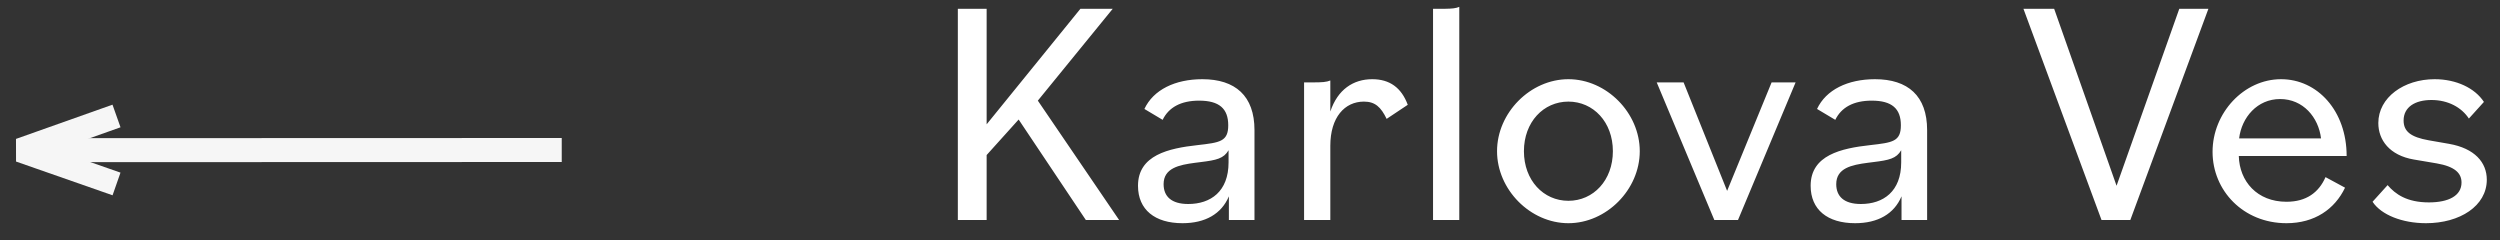 <?xml version="1.0" encoding="UTF-8"?>
<svg width="125px" height="12px" viewBox="0 0 125 12" version="1.1" xmlns="http://www.w3.org/2000/svg" xmlns:xlink="http://www.w3.org/1999/xlink">
    <rect x="0" y="0" width="125" height="12" fill="#333333" stroke="none"/>
    <g id="Home-page" stroke="none" stroke-width="1" fill="none" fill-rule="evenodd">
        <g id="river_park_prevadzky_detail" transform="translate(-810, -1319)">
            <g id="kde-nas-najdete" transform="translate(0, 1247)">
                <g id="karlova_ves" transform="translate(811, 65)">
                    <g id="Group" transform="translate(0, 13)" stroke="#F6F6F6" stroke-width="1.2">
                        <g id="arrow_biela-copy-2" transform="translate(14, 1.5) scale(-1, 1) translate(-14, -1.5) ">
                            <g id="arrow" transform="translate(14, 1.5) scale(-1, 1) translate(-14, -1.5) ">
                                <polyline id="Line-Copy" stroke-linecap="square" stroke-linejoin="bevel" transform="translate(2.13, 1.5) rotate(90) translate(-2.13, -1.5) " points="0.63 -0.63 2.141 3.63 3.63 -0.63"></polyline>
                                <line x1="0.125" y1="1.509" x2="27.087" y2="1.5" id="Path-2"></line>
                            </g>
                        </g>
                    </g>
                    <path d="M48.332,18 L48.332,14.752 L49.932,12.976 L53.292,18 L54.956,18 L50.892,12.032 L54.636,7.44 L53.02,7.44 L48.332,13.216 L48.332,7.44 L46.892,7.44 L46.892,18 L48.332,18 Z M58.124,18.16 C59.26,18.16 60.076,17.696 60.444,16.816 L60.444,18 L61.724,18 L61.724,13.504 C61.724,11.792 60.764,10.96 59.116,10.96 C57.756,10.96 56.668,11.488 56.22,12.448 L57.132,12.992 C57.436,12.368 58.044,12.032 58.956,12.032 C59.964,12.032 60.412,12.432 60.412,13.264 C60.412,14.08 59.996,14.128 58.876,14.256 C57.436,14.416 55.9,14.752 55.9,16.288 C55.9,17.488 56.748,18.16 58.124,18.16 Z M58.412,17.2 C57.564,17.2 57.18,16.816 57.18,16.208 C57.18,15.406 57.949,15.245 58.752,15.14 L59.036,15.104 L59.036,15.104 C59.82,15.008 60.188,14.928 60.428,14.512 L60.428,15.12 C60.428,16.576 59.532,17.2 58.412,17.2 Z M65.516,18 L65.516,14.288 C65.516,12.864 66.236,12.08 67.196,12.08 C67.756,12.08 68.044,12.352 68.332,12.944 L69.388,12.24 C69.068,11.376 68.476,10.96 67.612,10.96 C66.668,10.96 65.884,11.472 65.516,12.576 L65.516,11.024 C65.324,11.104 65.116,11.12 64.636,11.12 L64.204,11.12 L64.204,18 L65.516,18 Z M71.964,18 L71.964,7.344 C71.796,7.414 71.616,7.435 71.252,7.439 L70.652,7.44 L70.652,18 L71.964,18 Z M77.42,18.16 C79.324,18.16 80.988,16.48 80.988,14.56 C80.988,12.64 79.324,10.96 77.42,10.96 C75.516,10.96 73.852,12.64 73.852,14.56 C73.852,16.48 75.516,18.16 77.42,18.16 Z M77.42,17.04 C76.172,17.04 75.196,16.016 75.196,14.56 C75.196,13.104 76.172,12.08 77.42,12.08 C78.668,12.08 79.644,13.104 79.644,14.56 C79.644,16.016 78.668,17.04 77.42,17.04 Z M85.9,18 L88.78,11.12 L87.58,11.12 L85.356,16.544 L83.18,11.12 L81.836,11.12 L84.716,18 L85.9,18 Z M91.756,18.16 C92.892,18.16 93.708,17.696 94.076,16.816 L94.076,18 L95.356,18 L95.356,13.504 C95.356,11.792 94.396,10.96 92.748,10.96 C91.388,10.96 90.3,11.488 89.852,12.448 L90.764,12.992 C91.068,12.368 91.676,12.032 92.588,12.032 C93.596,12.032 94.044,12.432 94.044,13.264 C94.044,14.08 93.628,14.128 92.508,14.256 C91.068,14.416 89.532,14.752 89.532,16.288 C89.532,17.488 90.38,18.16 91.756,18.16 Z M92.044,17.2 C91.196,17.2 90.812,16.816 90.812,16.208 C90.812,15.406 91.581,15.245 92.384,15.14 L92.668,15.104 L92.668,15.104 C93.452,15.008 93.82,14.928 94.06,14.512 L94.06,15.12 C94.06,16.576 93.164,17.2 92.044,17.2 Z M105.516,18 L109.42,7.44 L107.964,7.44 L104.828,16.288 L101.708,7.44 L100.172,7.44 L104.076,18 L105.516,18 Z M113.324,18.16 C114.732,18.16 115.74,17.456 116.252,16.384 L115.276,15.856 C114.94,16.624 114.316,17.088 113.324,17.088 C111.852,17.088 110.972,16.064 110.94,14.8 L116.332,14.8 C116.332,12.544 114.876,10.96 113.052,10.96 C111.196,10.96 109.628,12.64 109.628,14.592 C109.628,16.528 111.164,18.16 113.324,18.16 Z M115.052,13.92 L110.956,13.92 C111.084,12.864 111.868,11.952 113.004,11.952 C114.156,11.952 114.924,12.864 115.052,13.92 Z M120.3,18.16 C121.996,18.16 123.34,17.296 123.34,15.984 C123.34,15.12 122.732,14.416 121.452,14.192 L120.444,14.016 C119.532,13.856 119.18,13.568 119.18,13.024 C119.18,12.352 119.756,12 120.572,12 C121.404,12 122.076,12.368 122.444,12.928 L123.196,12.096 C122.748,11.408 121.82,10.96 120.732,10.96 C119.196,10.96 117.916,11.872 117.916,13.152 C117.916,14 118.476,14.768 119.692,14.976 L120.828,15.168 C121.756,15.328 122.076,15.664 122.076,16.128 C122.076,16.784 121.436,17.12 120.444,17.12 C119.34,17.12 118.764,16.704 118.38,16.256 L117.628,17.088 C118.06,17.744 119.116,18.16 120.3,18.16 Z" id="KarlovaVes" fill="#FFFFFF" fill-rule="nonzero"></path>
                </g>
            </g>
        </g>
    </g>
</svg>
